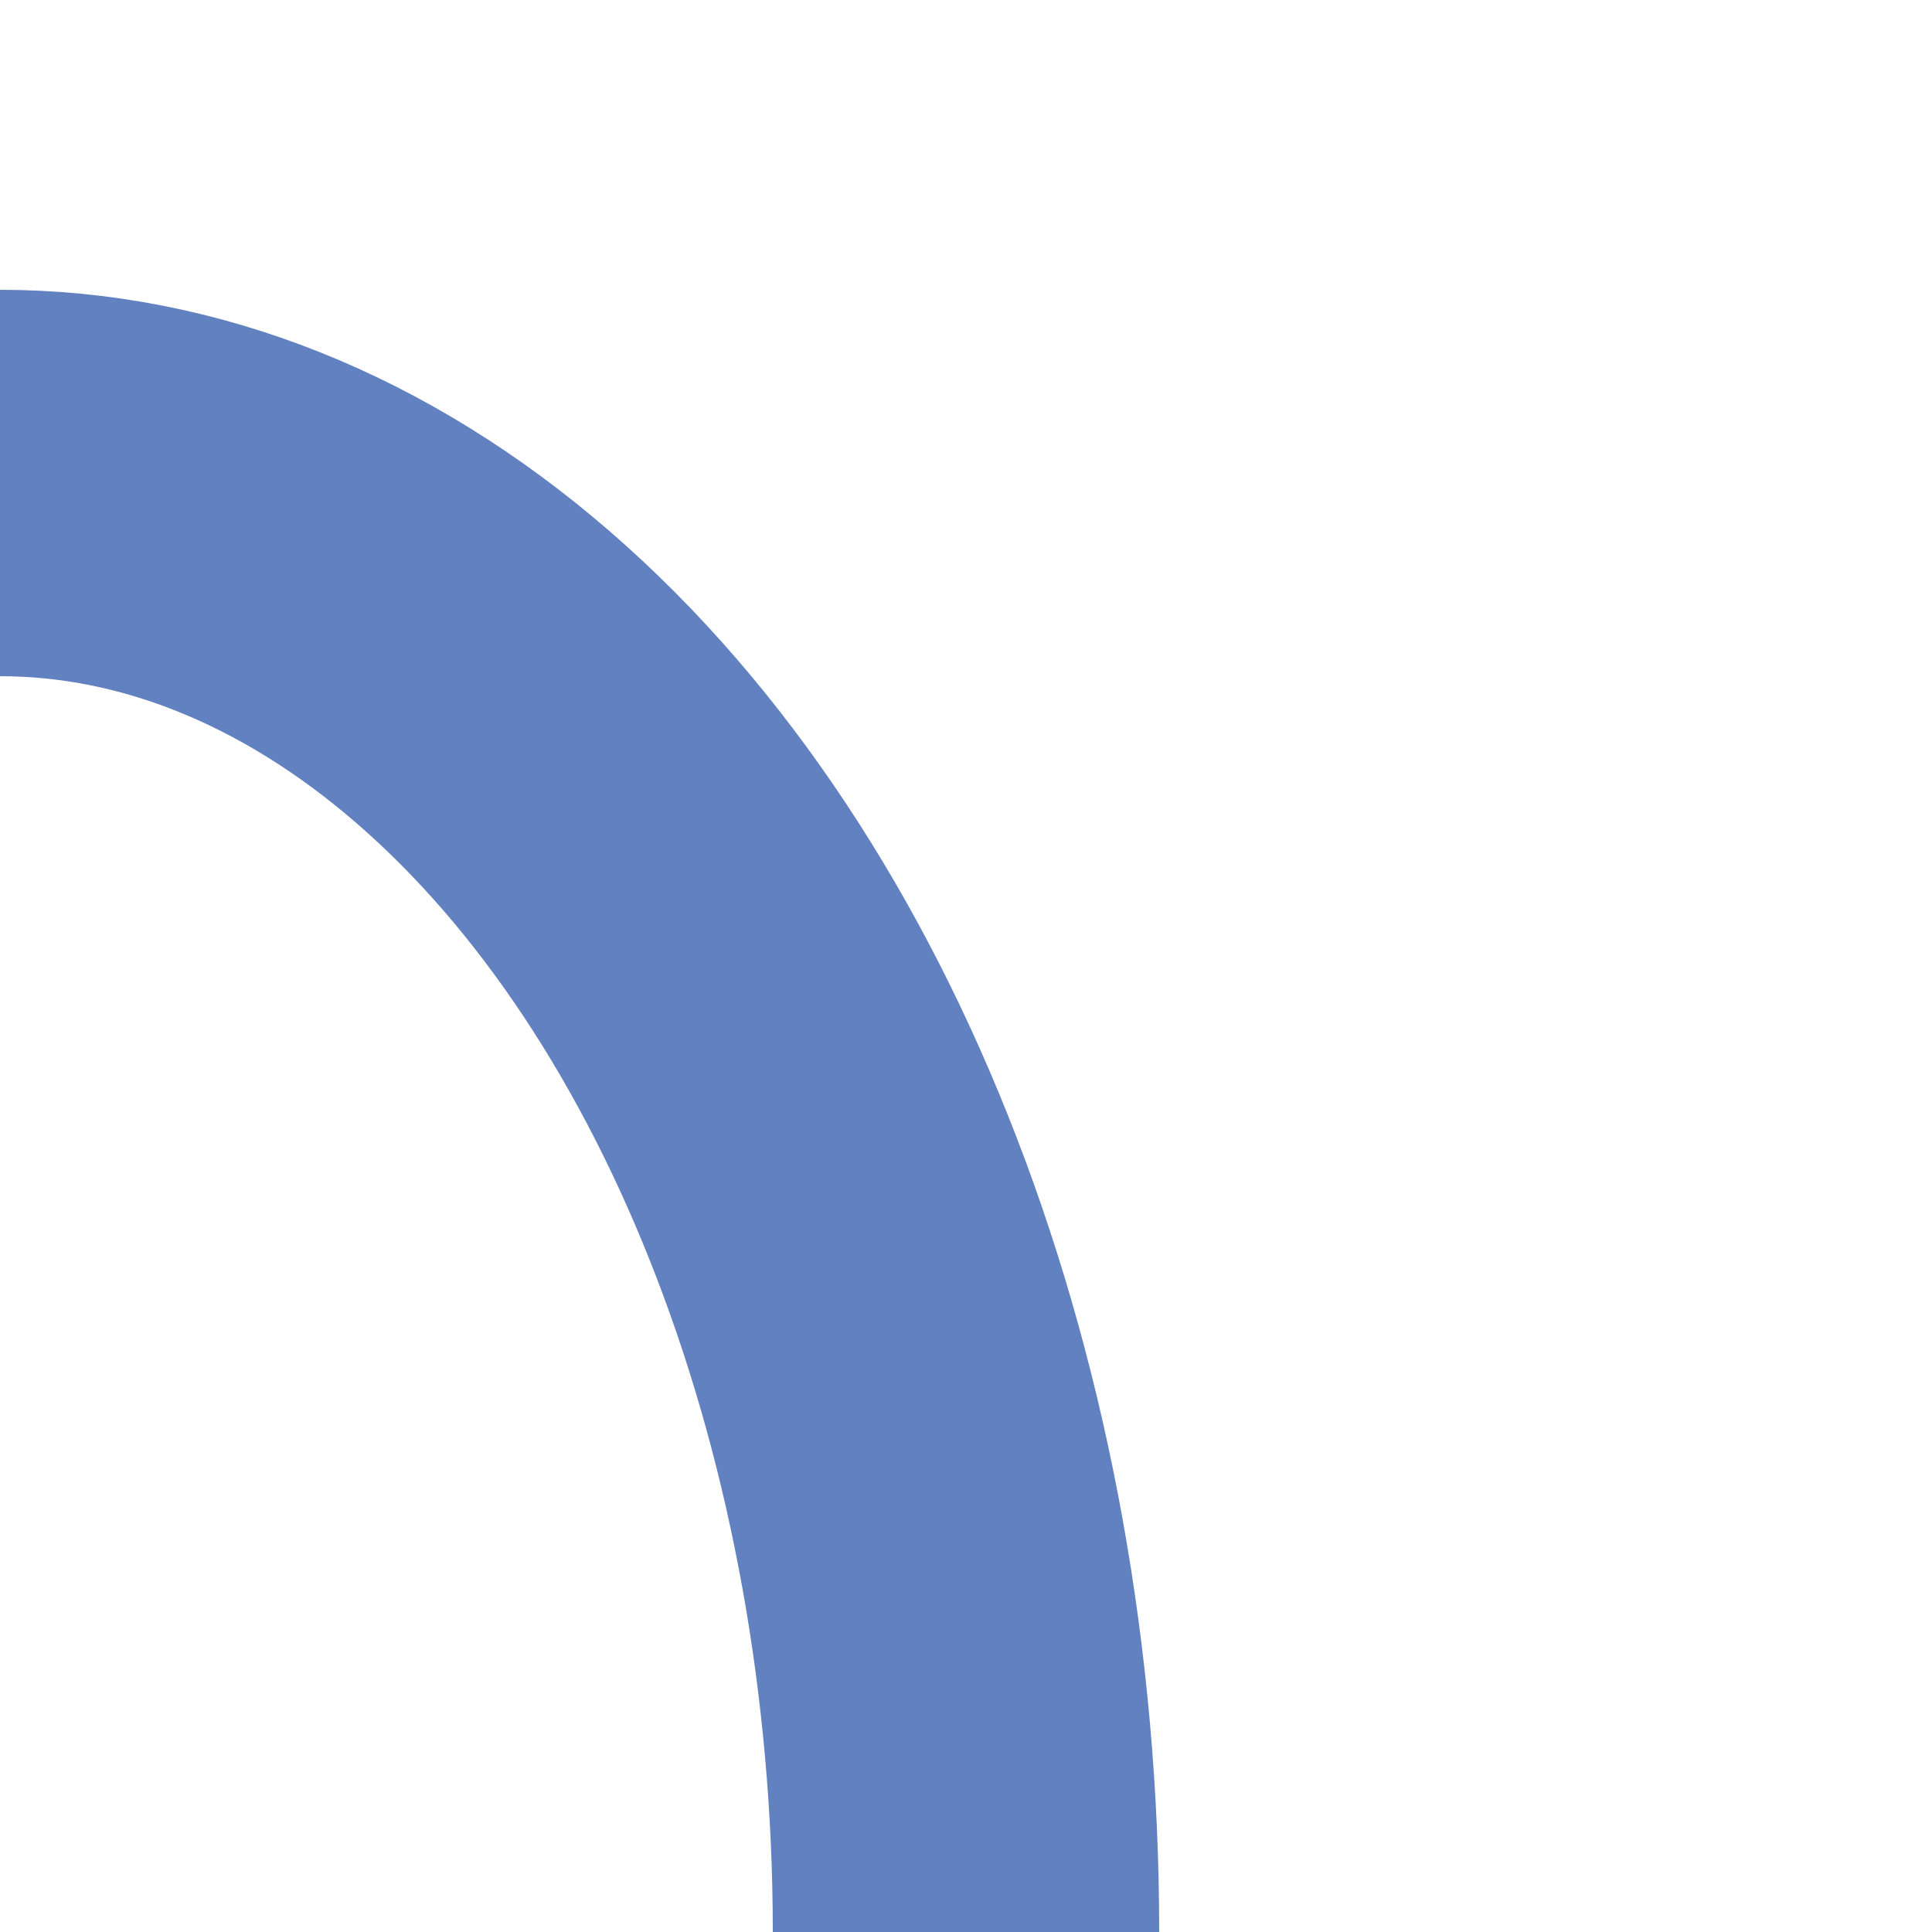 <?xml version="1.0" encoding="UTF-8"?>
<svg xmlns="http://www.w3.org/2000/svg" width="500" height="500">
 <title>uexSTR+r-</title>
 <ellipse stroke="#6281C0" cx="0" cy="500" rx="250" ry="375" stroke-width="100" fill="none"/>
</svg>